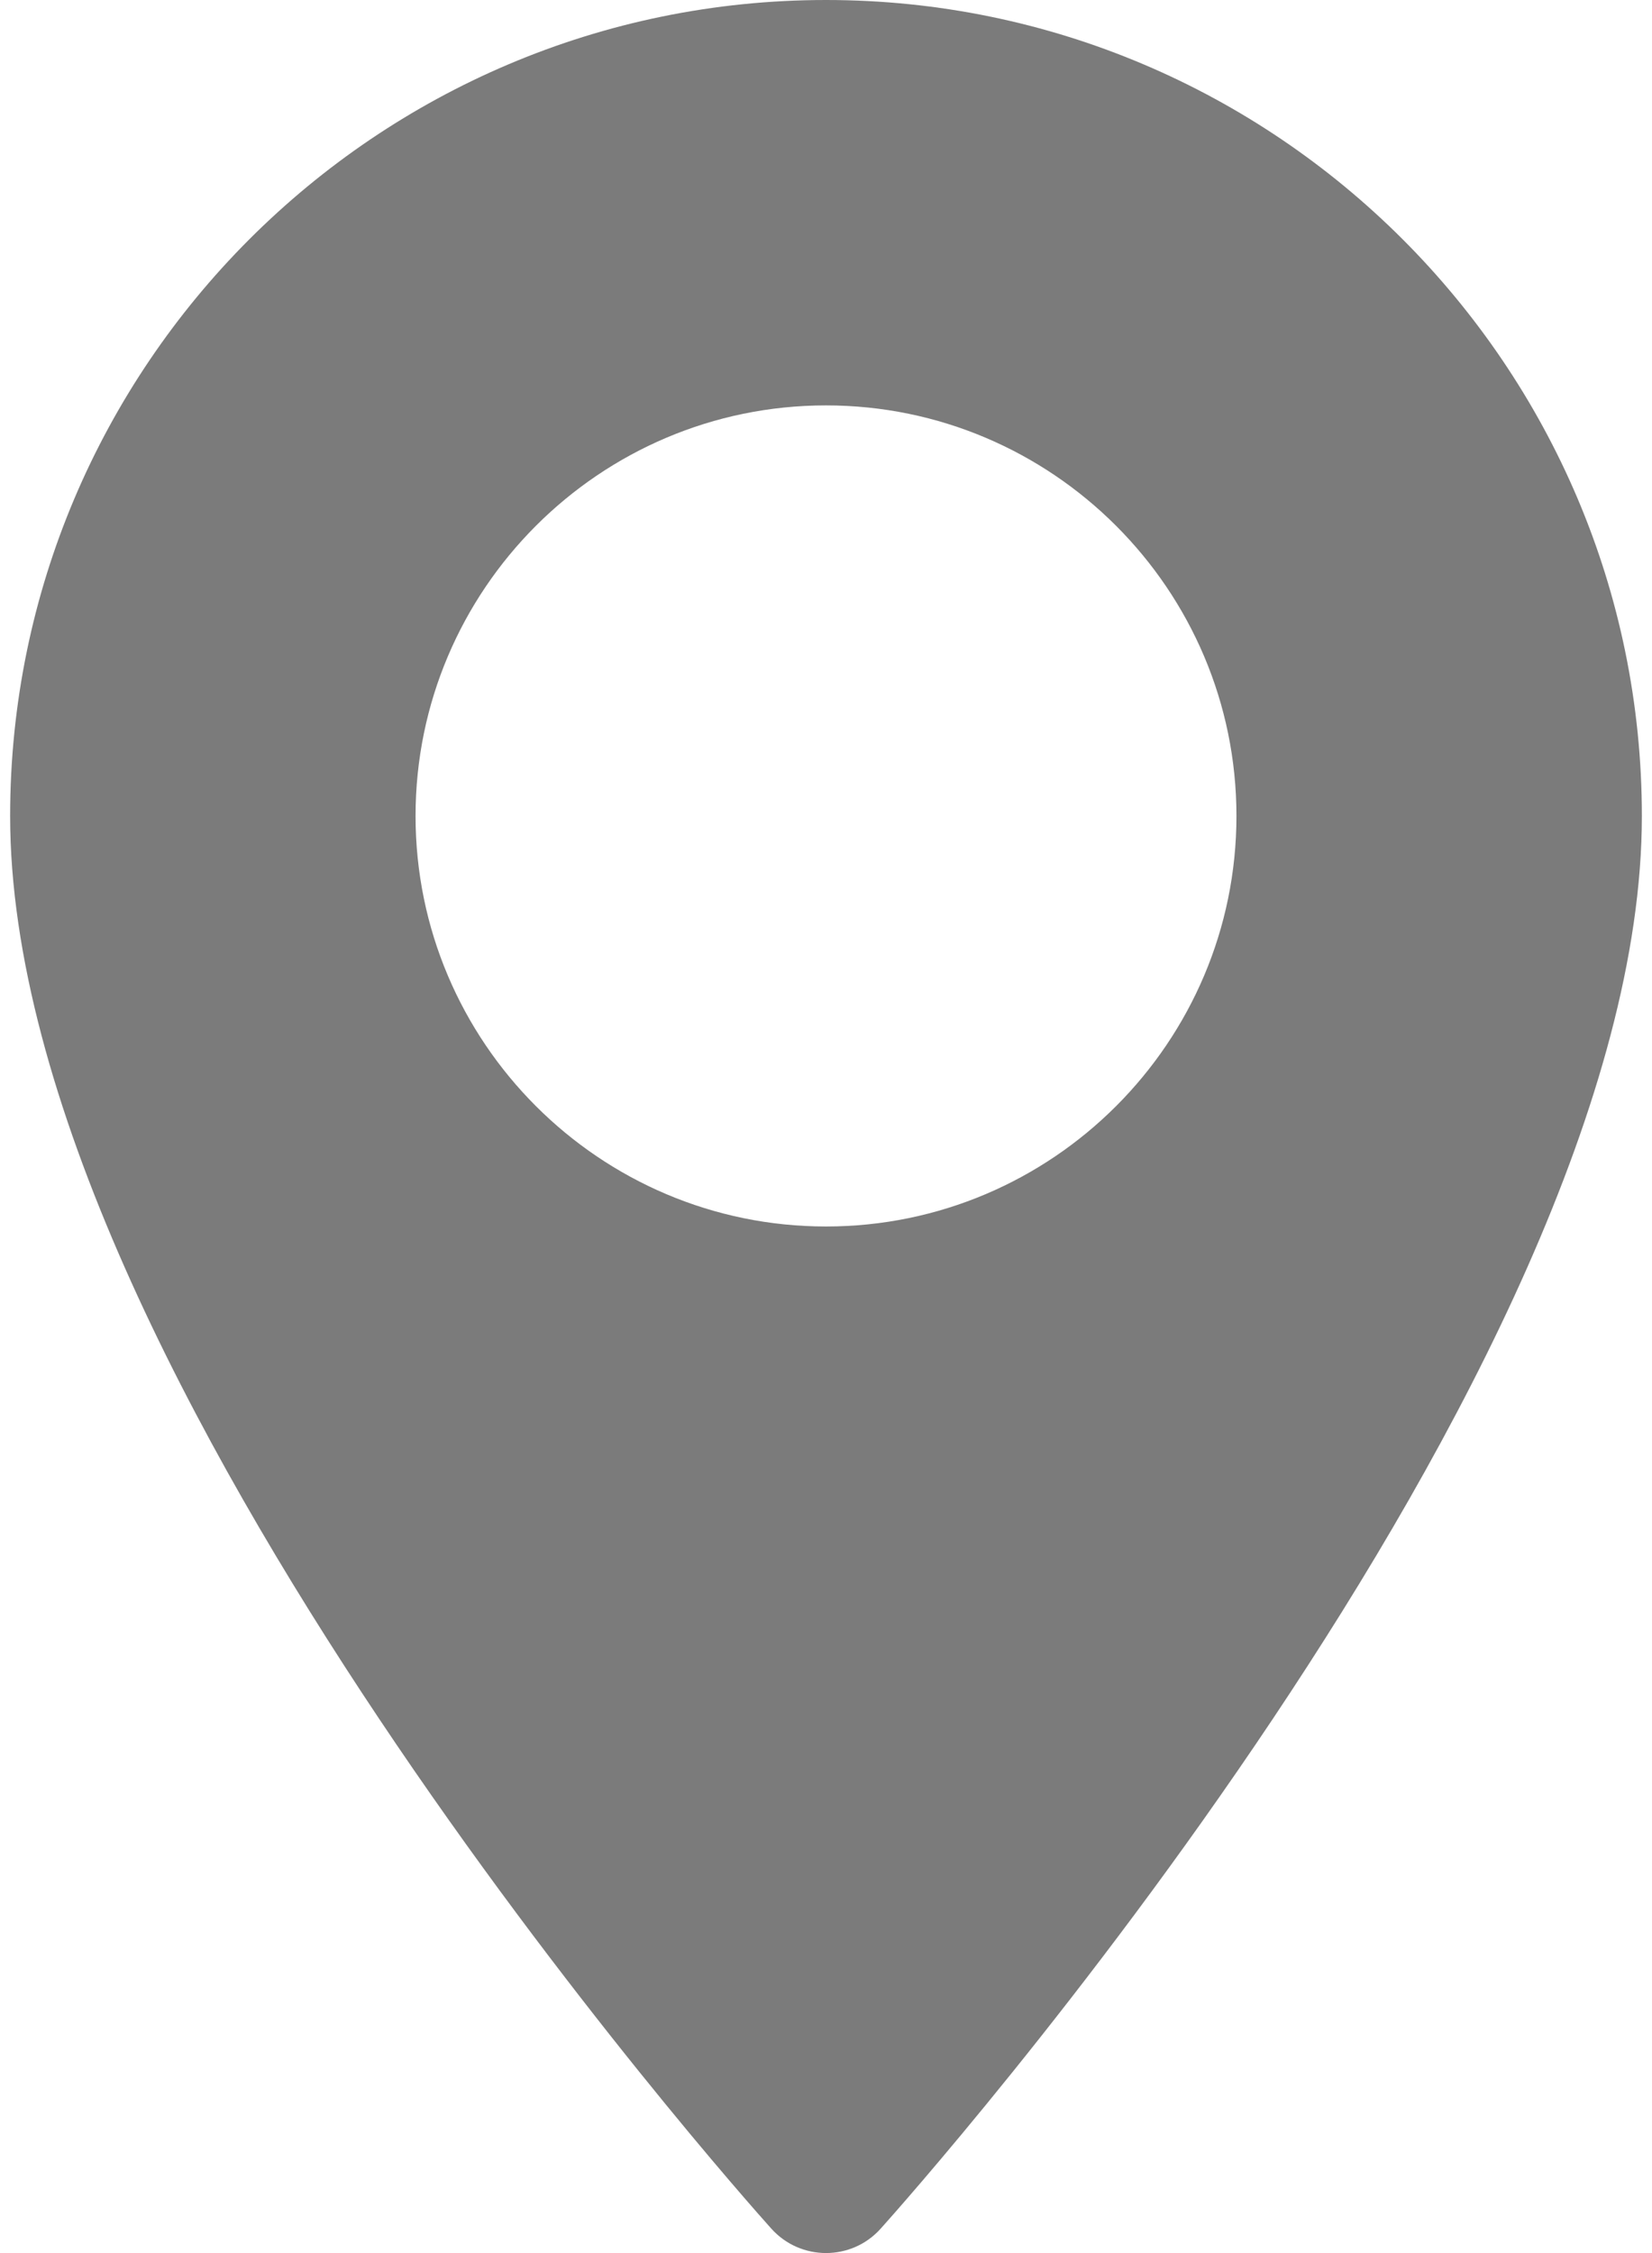 <svg width="22" height="30" viewBox="0 0 22 30" fill="none" xmlns="http://www.w3.org/2000/svg">
<path d="M11 0C5.009 0 0.135 4.874 0.135 10.865C0.135 18.3 9.858 29.214 10.272 29.675C10.661 30.108 11.34 30.108 11.728 29.675C12.142 29.214 21.865 18.3 21.865 10.865C21.865 4.874 16.991 0 11 0ZM11 16.331C7.986 16.331 5.534 13.879 5.534 10.865C5.534 7.851 7.986 5.398 11 5.398C14.014 5.398 16.466 7.851 16.466 10.865C16.466 13.879 14.014 16.331 11 16.331Z" fill="#7B7B7B"/>
</svg>
